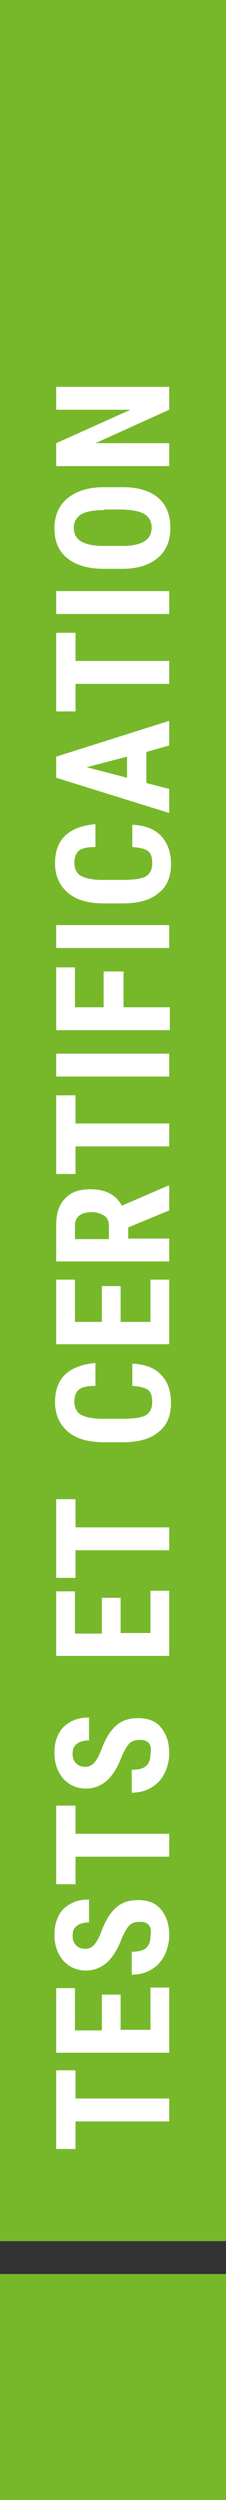 <?xml version="1.0" encoding="utf-8"?>
<!-- Generator: Adobe Illustrator 25.1.0, SVG Export Plug-In . SVG Version: 6.00 Build 0)  -->
<svg version="1.1" id="Ebene_1" xmlns="http://www.w3.org/2000/svg" xmlns:xlink="http://www.w3.org/1999/xlink" x="0px" y="0px"
	 viewBox="0 0 38.6 425.9" style="enable-background:new 0 0 38.6 425.9;" xml:space="preserve">
<rect x="0" y="0" width="38.6" height="425.9" fill="#333333" stroke="none"/>
<style type="text/css">
	.st0{fill:#76B82A;}
	.st1{fill:#FFFFFF;}
</style>
<rect y="387.4" class="st0" width="38.6" height="38.6"/>
<rect class="st0" width="38.6" height="381.8"/>
<g>
	<path class="st1" d="M12.9,352.7v4.8h16v3.9h-16v4.7H9.6v-13.4H12.9z"/>
	<path class="st1" d="M20.6,339.7v6.1h5.1v-7.2h3.2v11.1H9.6v-11h3.2v7.2h4.6v-6.1H20.6z"/>
	<path class="st1" d="M23.9,327.4c-0.8,0-1.4,0.2-1.8,0.6c-0.4,0.4-0.8,1.1-1.3,2.2c-0.7,1.9-1.6,3.3-2.6,4.2
		c-1,0.8-2.1,1.3-3.5,1.3c-1.6,0-2.9-0.6-3.9-1.7c-1-1.2-1.5-2.6-1.5-4.4c0-1.2,0.2-2.2,0.7-3.2s1.2-1.6,2.1-2.1
		c0.9-0.5,1.9-0.7,3.1-0.7v3.9c-0.9,0-1.6,0.2-2.1,0.6c-0.5,0.4-0.7,0.9-0.7,1.7c0,0.7,0.2,1.2,0.6,1.6c0.4,0.4,0.9,0.6,1.6,0.6
		c0.5,0,1-0.2,1.4-0.6s0.9-1.2,1.3-2.3c0.7-1.9,1.5-3.2,2.5-4.1c1-0.9,2.2-1.3,3.8-1.3c1.7,0,3,0.5,3.9,1.6c0.9,1.1,1.4,2.5,1.4,4.4
		c0,1.2-0.3,2.4-0.8,3.4c-0.5,1-1.2,1.8-2.2,2.4c-1,0.6-2.1,0.9-3.4,0.9v-3.9c1.1,0,1.9-0.2,2.4-0.6c0.5-0.4,0.8-1.1,0.8-2.1
		C26,328.1,25.3,327.4,23.9,327.4z"/>
	<path class="st1" d="M12.9,307.6v4.8h16v3.9h-16v4.7H9.6v-13.4H12.9z"/>
	<path class="st1" d="M23.9,296.4c-0.8,0-1.4,0.2-1.8,0.6c-0.4,0.4-0.8,1.1-1.3,2.2c-0.7,1.9-1.6,3.3-2.6,4.2
		c-1,0.8-2.1,1.3-3.5,1.3c-1.6,0-2.9-0.6-3.9-1.7c-1-1.2-1.5-2.6-1.5-4.4c0-1.2,0.2-2.2,0.7-3.2s1.2-1.6,2.1-2.1
		c0.9-0.5,1.9-0.7,3.1-0.7v3.9c-0.9,0-1.6,0.2-2.1,0.6c-0.5,0.4-0.7,0.9-0.7,1.7c0,0.7,0.2,1.2,0.6,1.6c0.4,0.4,0.9,0.6,1.6,0.6
		c0.5,0,1-0.2,1.4-0.6s0.9-1.2,1.3-2.3c0.7-1.9,1.5-3.2,2.5-4.1c1-0.9,2.2-1.3,3.8-1.3c1.7,0,3,0.5,3.9,1.6c0.9,1.1,1.4,2.5,1.4,4.4
		c0,1.2-0.3,2.4-0.8,3.4c-0.5,1-1.2,1.8-2.2,2.4c-1,0.6-2.1,0.9-3.4,0.9v-3.9c1.1,0,1.9-0.2,2.4-0.6c0.5-0.4,0.8-1.1,0.8-2.1
		C26,297.1,25.3,296.4,23.9,296.4z"/>
	<path class="st1" d="M20.6,272.1v6.1h5.1V271h3.2v11.1H9.6v-11h3.2v7.2h4.6v-6.1H20.6z"/>
	<path class="st1" d="M12.9,255.4v4.8h16v3.9h-16v4.7H9.6v-13.4H12.9z"/>
	<path class="st1" d="M22.5,232.3c2.2,0.1,3.9,0.7,5,1.9c1.1,1.1,1.7,2.7,1.7,4.8c0,2.2-0.7,3.9-2.2,5c-1.4,1.2-3.5,1.7-6.1,1.7
		h-3.2c-2.6,0-4.7-0.6-6.1-1.8s-2.2-2.9-2.2-5c0-2.1,0.6-3.7,1.8-4.8c1.2-1.1,2.9-1.7,5.1-1.9v3.9c-1.4,0-2.3,0.2-2.8,0.6
		c-0.5,0.4-0.8,1.1-0.8,2.1c0,1,0.4,1.8,1.1,2.2s1.9,0.7,3.6,0.7h3.6c1.9,0,3.2-0.2,3.9-0.6s1.1-1.2,1.1-2.2c0-1-0.2-1.7-0.7-2.1
		c-0.5-0.4-1.4-0.6-2.7-0.7V232.3z"/>
	<path class="st1" d="M20.6,219.1v6.1h5.1V218h3.2V229H9.6v-11h3.2v7.2h4.6v-6.1H20.6z"/>
	<path class="st1" d="M21.9,209.1v1.9h7v3.9H9.6v-6.2c0-2,0.5-3.5,1.5-4.5c1-1.1,2.4-1.6,4.3-1.6c2.6,0,4.4,0.9,5.4,2.8l7.9-3.4h0.2
		v4.2L21.9,209.1z M18.6,211v-2.2c0-0.8-0.3-1.4-0.8-1.7s-1.2-0.6-2.1-0.6c-1.9,0-2.9,0.8-2.9,2.3v2.3H18.6z"/>
	<path class="st1" d="M12.9,186.6v4.8h16v3.9h-16v4.7H9.6v-13.4H12.9z"/>
	<path class="st1" d="M28.9,179.5v3.9H9.6v-3.9H28.9z"/>
	<path class="st1" d="M21.1,165.5v6.1h7.9v3.9H9.6v-10.7h3.2v6.8h4.9v-6.1H21.1z"/>
	<path class="st1" d="M28.9,157.6v3.9H9.6v-3.9H28.9z"/>
	<path class="st1" d="M22.5,140.5c2.2,0.1,3.9,0.7,5,1.9s1.7,2.7,1.7,4.8c0,2.2-0.7,3.9-2.2,5c-1.4,1.2-3.5,1.7-6.1,1.7h-3.2
		c-2.6,0-4.7-0.6-6.1-1.8c-1.4-1.2-2.2-2.9-2.2-5c0-2.1,0.6-3.7,1.8-4.8c1.2-1.1,2.9-1.7,5.1-1.9v3.9c-1.4,0-2.3,0.2-2.8,0.6
		c-0.5,0.4-0.8,1.1-0.8,2.1c0,1,0.4,1.8,1.1,2.2c0.7,0.4,1.9,0.7,3.6,0.7h3.6c1.9,0,3.2-0.2,3.9-0.6c0.7-0.4,1.1-1.2,1.1-2.2
		c0-1-0.2-1.7-0.7-2.1c-0.5-0.4-1.4-0.6-2.7-0.7V140.5z"/>
	<path class="st1" d="M25,128.1v5.3l3.9,1v4.1l-19.3-6v-3.6l19.3-6.1v4.2L25,128.1z M21.7,132.5v-3.6l-6.9,1.8L21.7,132.5z"/>
	<path class="st1" d="M12.9,107.8v4.8h16v3.9h-16v4.7H9.6v-13.4H12.9z"/>
	<path class="st1" d="M28.9,100.7v3.9H9.6v-3.9H28.9z"/>
	<path class="st1" d="M21,83c2.6,0,4.6,0.6,6,1.8c1.4,1.2,2.1,2.9,2.1,5.1c0,2.2-0.7,3.9-2.1,5.1s-3.4,1.9-6,1.9h-3.3
		c-2.6,0-4.7-0.6-6.2-1.8c-1.5-1.2-2.2-2.9-2.2-5.1c0-2.1,0.7-3.8,2.2-5.1c1.5-1.2,3.5-1.9,6.2-1.9H21z M17.8,86.9
		c-1.7,0-3,0.2-3.9,0.7c-0.8,0.5-1.3,1.3-1.3,2.3c0,1,0.4,1.8,1.2,2.3c0.8,0.5,2.1,0.8,3.7,0.8H21c1.7,0,2.9-0.3,3.7-0.8
		s1.2-1.3,1.2-2.3c0-1-0.4-1.8-1.2-2.3s-2-0.7-3.6-0.8H17.8z"/>
	<path class="st1" d="M28.9,65.9v3.9l-12.6,5.7h12.6v3.9H9.6v-3.9l12.7-5.7H9.6v-3.9H28.9z"/>
</g>
</svg>
